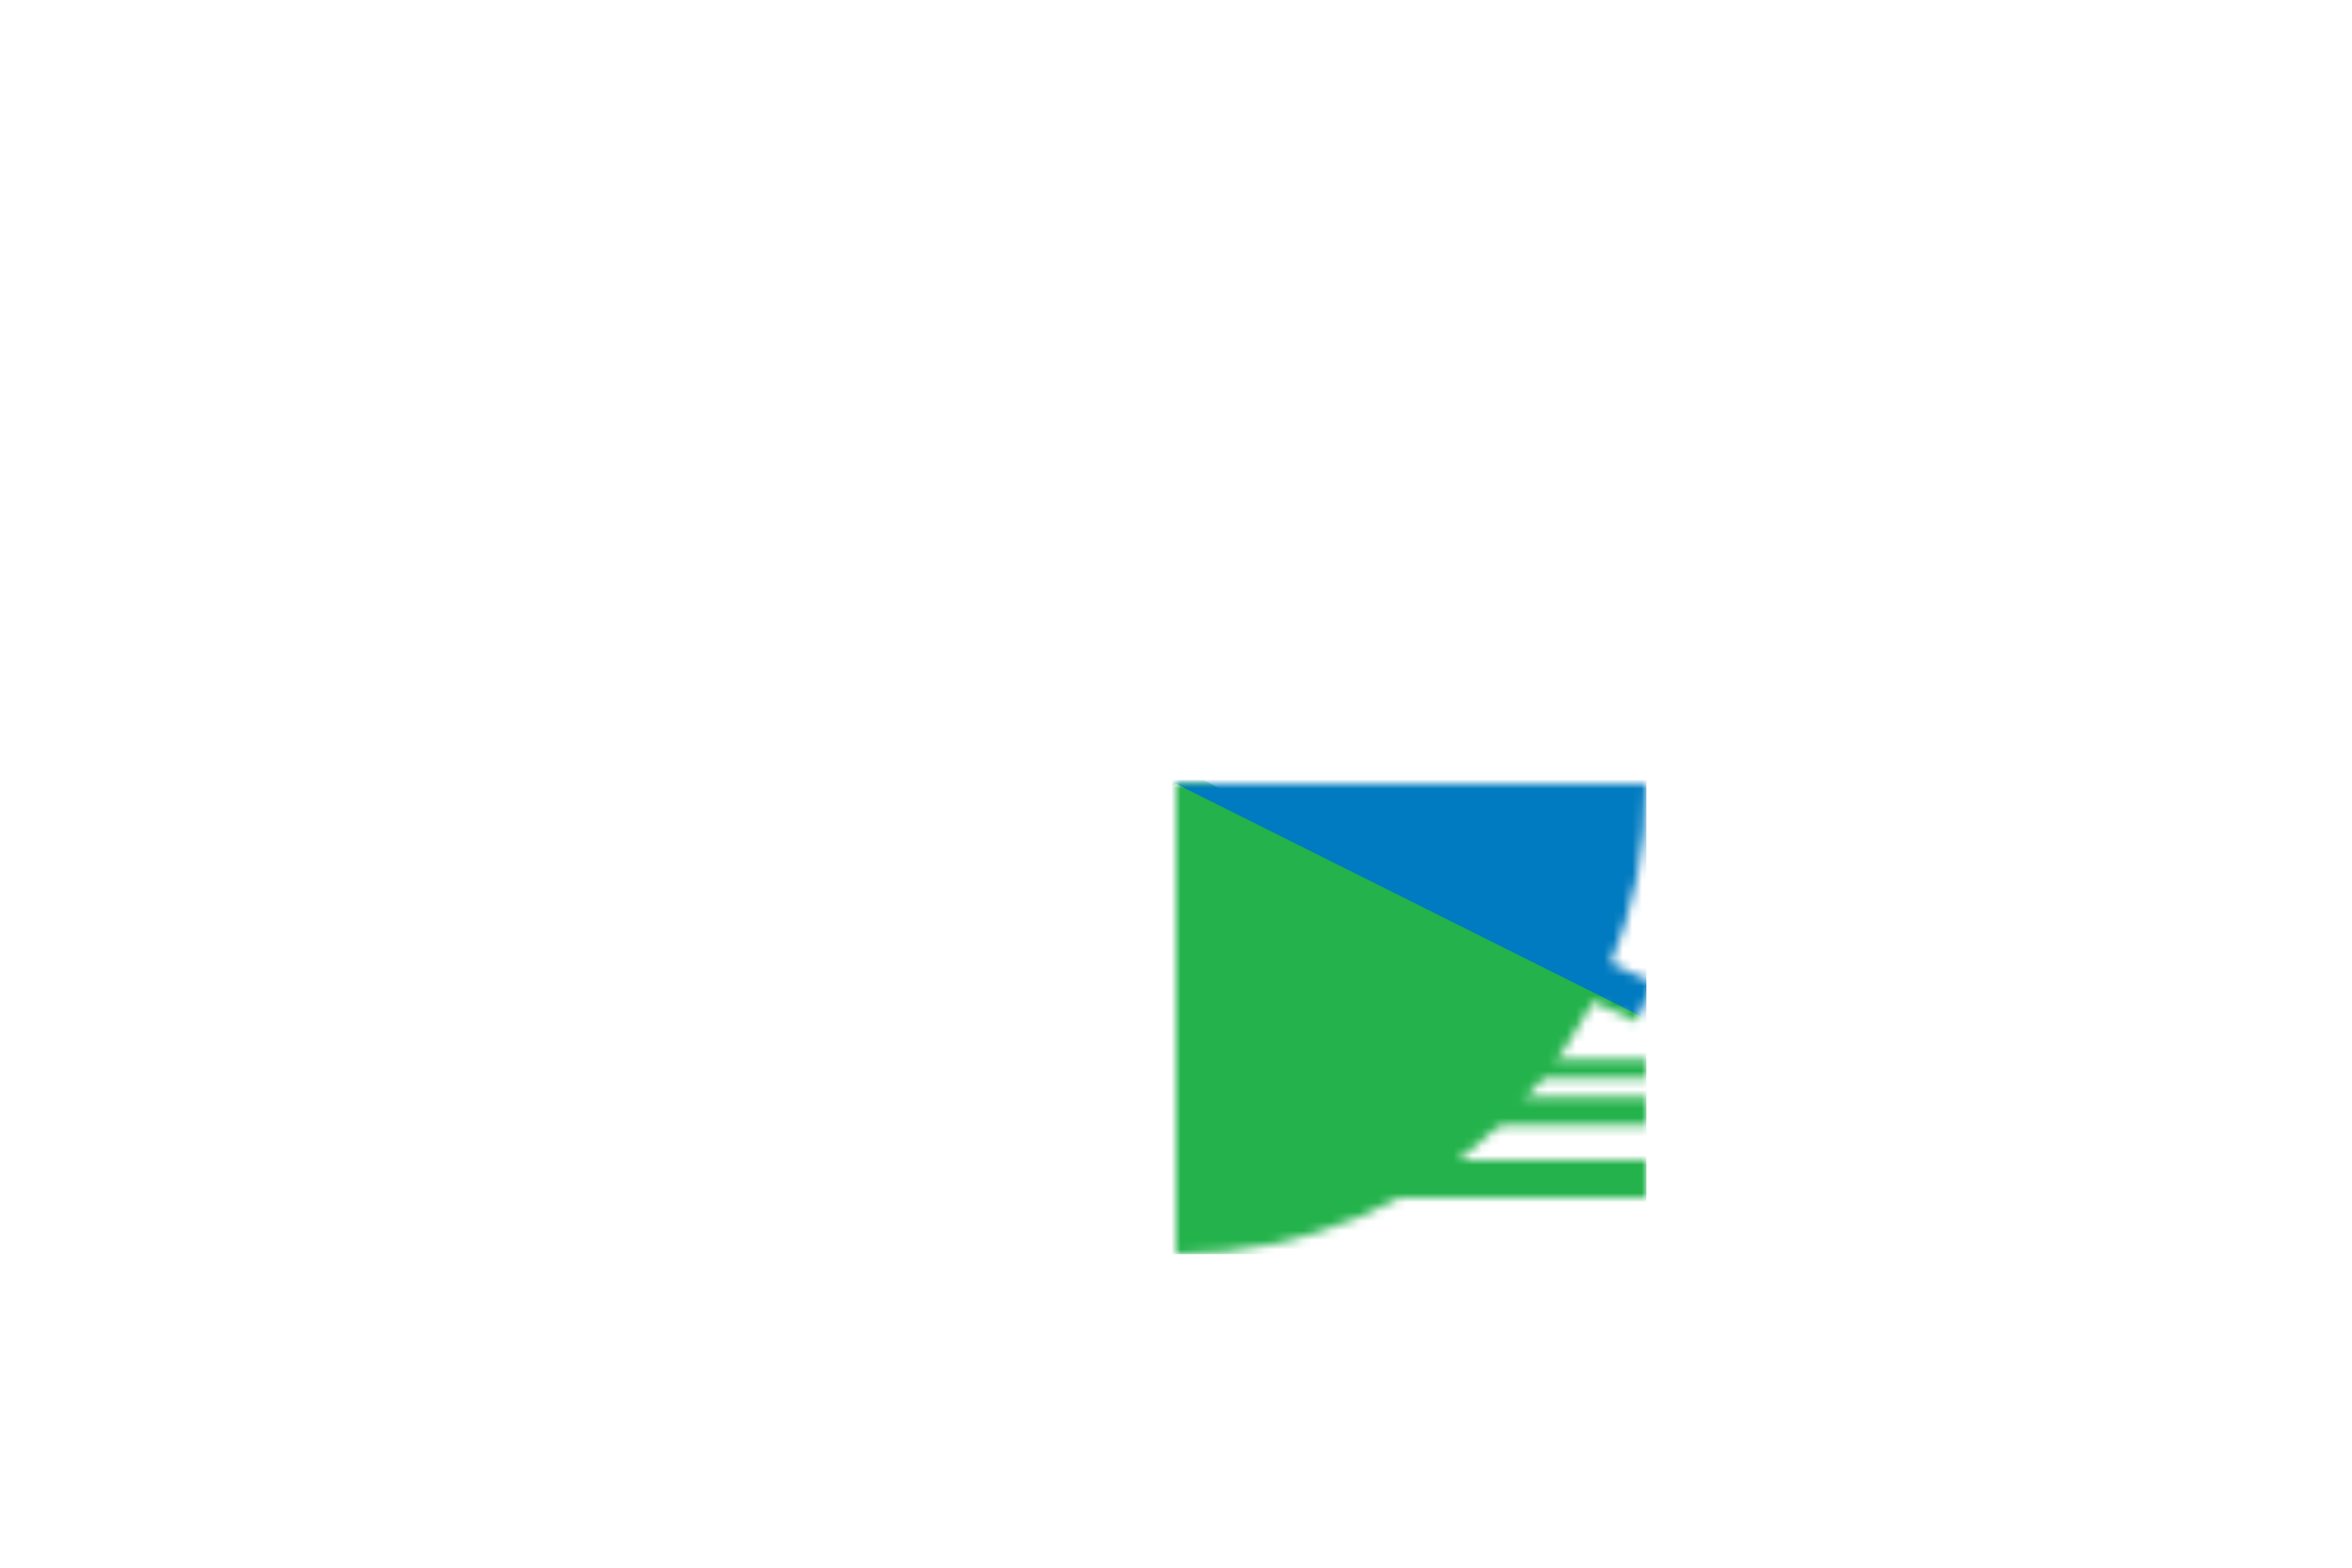 <svg xmlns="http://www.w3.org/2000/svg" width="900" height="600">
<mask id="m">
<circle r="50" fill="#fff"/>
<g fill="#000">
<circle r="26.039" fill="#000"/>
<path d="M-2.5-55h5V20h-5zM-50 29.3H50v2H-50zm0 4H50v3H-50zm0 6.7H50v4H-50z"/>
<path d="M20-2.25h35v4.5h-35z" transform="rotate(25)"/>
<path d="M20-2.25h35v4.5h-35z" transform="rotate(155)"/>
</g>
<path d="M0 0 28 28H-28z" fill="#fff"/>
</mask>
<path d="M0 0H900V600H0z" fill="#fff"/>
<g transform="translate(450 300) scale(3.6)">
<path d="M0-2 50 25V50H-50L-50 25z" mask="url(#m)" fill="#23b24b"/>
<path d="M-50-50h100V25L0 0L-50 25z" mask="url(#m)" fill="#007ac0"/>
</g>
</svg>